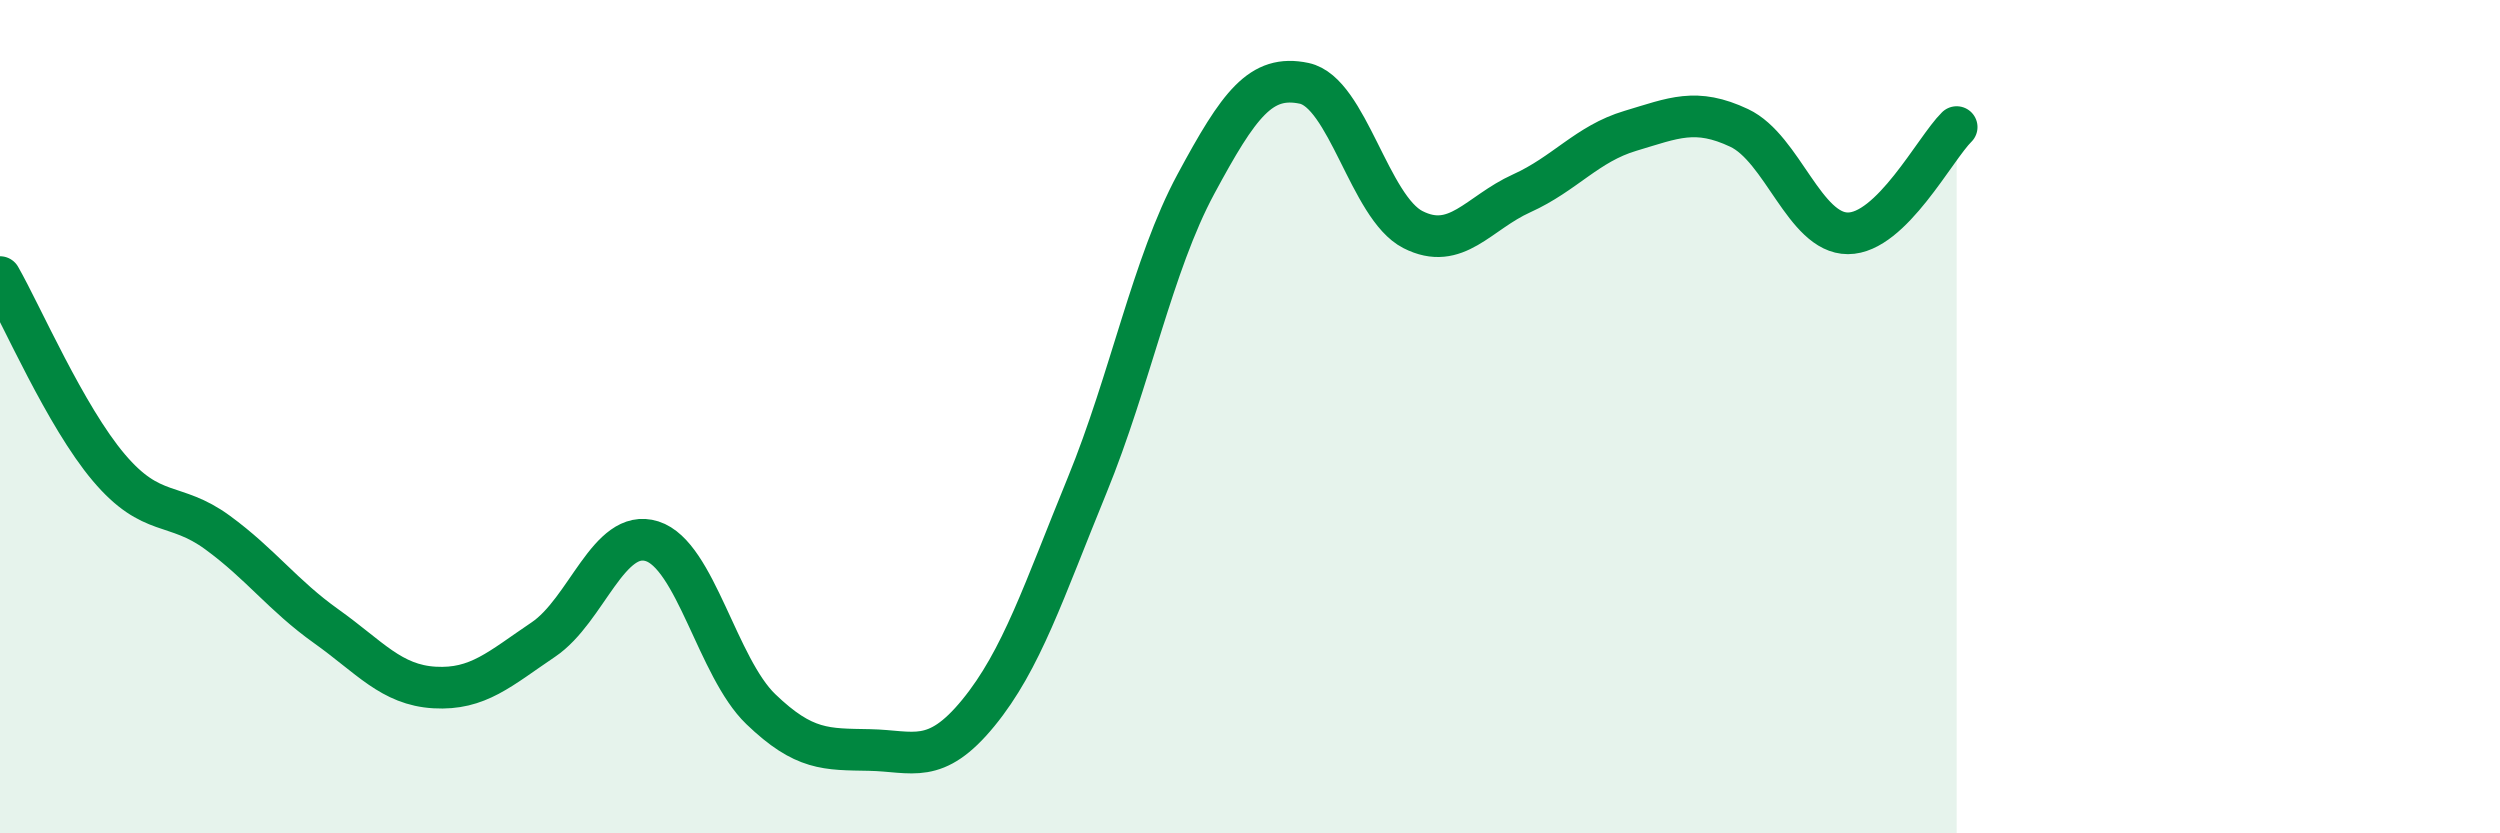 
    <svg width="60" height="20" viewBox="0 0 60 20" xmlns="http://www.w3.org/2000/svg">
      <path
        d="M 0,6.65 C 0.52,7.56 1.57,9.99 2.61,11.22 C 3.65,12.45 4.18,12.02 5.22,12.78 C 6.26,13.54 6.79,14.29 7.83,15.03 C 8.87,15.77 9.39,16.44 10.43,16.5 C 11.47,16.56 12,16.05 13.04,15.35 C 14.08,14.65 14.61,12.66 15.65,12.99 C 16.69,13.32 17.22,16.02 18.26,17.02 C 19.3,18.02 19.83,17.98 20.87,18 C 21.91,18.02 22.44,18.38 23.48,17.11 C 24.52,15.84 25.05,14.19 26.09,11.65 C 27.13,9.11 27.66,6.35 28.7,4.42 C 29.74,2.49 30.26,1.78 31.3,2 C 32.34,2.22 32.87,4.98 33.91,5.51 C 34.95,6.04 35.48,5.11 36.52,4.64 C 37.56,4.17 38.09,3.45 39.13,3.14 C 40.17,2.83 40.7,2.58 41.74,3.07 C 42.78,3.56 43.31,5.6 44.35,5.6 C 45.39,5.6 46.44,3.56 46.96,3.05L46.96 20L0 20Z"
        fill="#008740"
        opacity="0.1"
        stroke-linecap="round"
        stroke-linejoin="round"
      />
      <path
        d="M 0,6.65 C 0.52,7.56 1.57,9.99 2.61,11.22 C 3.65,12.45 4.18,12.02 5.22,12.78 C 6.26,13.54 6.79,14.29 7.83,15.03 C 8.87,15.77 9.39,16.44 10.43,16.5 C 11.47,16.56 12,16.05 13.04,15.35 C 14.08,14.65 14.61,12.66 15.65,12.99 C 16.69,13.32 17.22,16.02 18.26,17.02 C 19.3,18.02 19.83,17.98 20.87,18 C 21.91,18.02 22.44,18.38 23.48,17.11 C 24.52,15.84 25.05,14.19 26.09,11.65 C 27.13,9.11 27.66,6.35 28.7,4.42 C 29.74,2.49 30.26,1.78 31.3,2 C 32.34,2.22 32.87,4.98 33.91,5.51 C 34.95,6.04 35.48,5.11 36.52,4.64 C 37.56,4.17 38.09,3.45 39.13,3.14 C 40.17,2.83 40.7,2.58 41.74,3.07 C 42.78,3.56 43.31,5.6 44.35,5.6 C 45.39,5.6 46.44,3.56 46.96,3.05"
        stroke="#008740"
        stroke-width="1"
        fill="none"
        stroke-linecap="round"
        stroke-linejoin="round"
      />
    </svg>
  